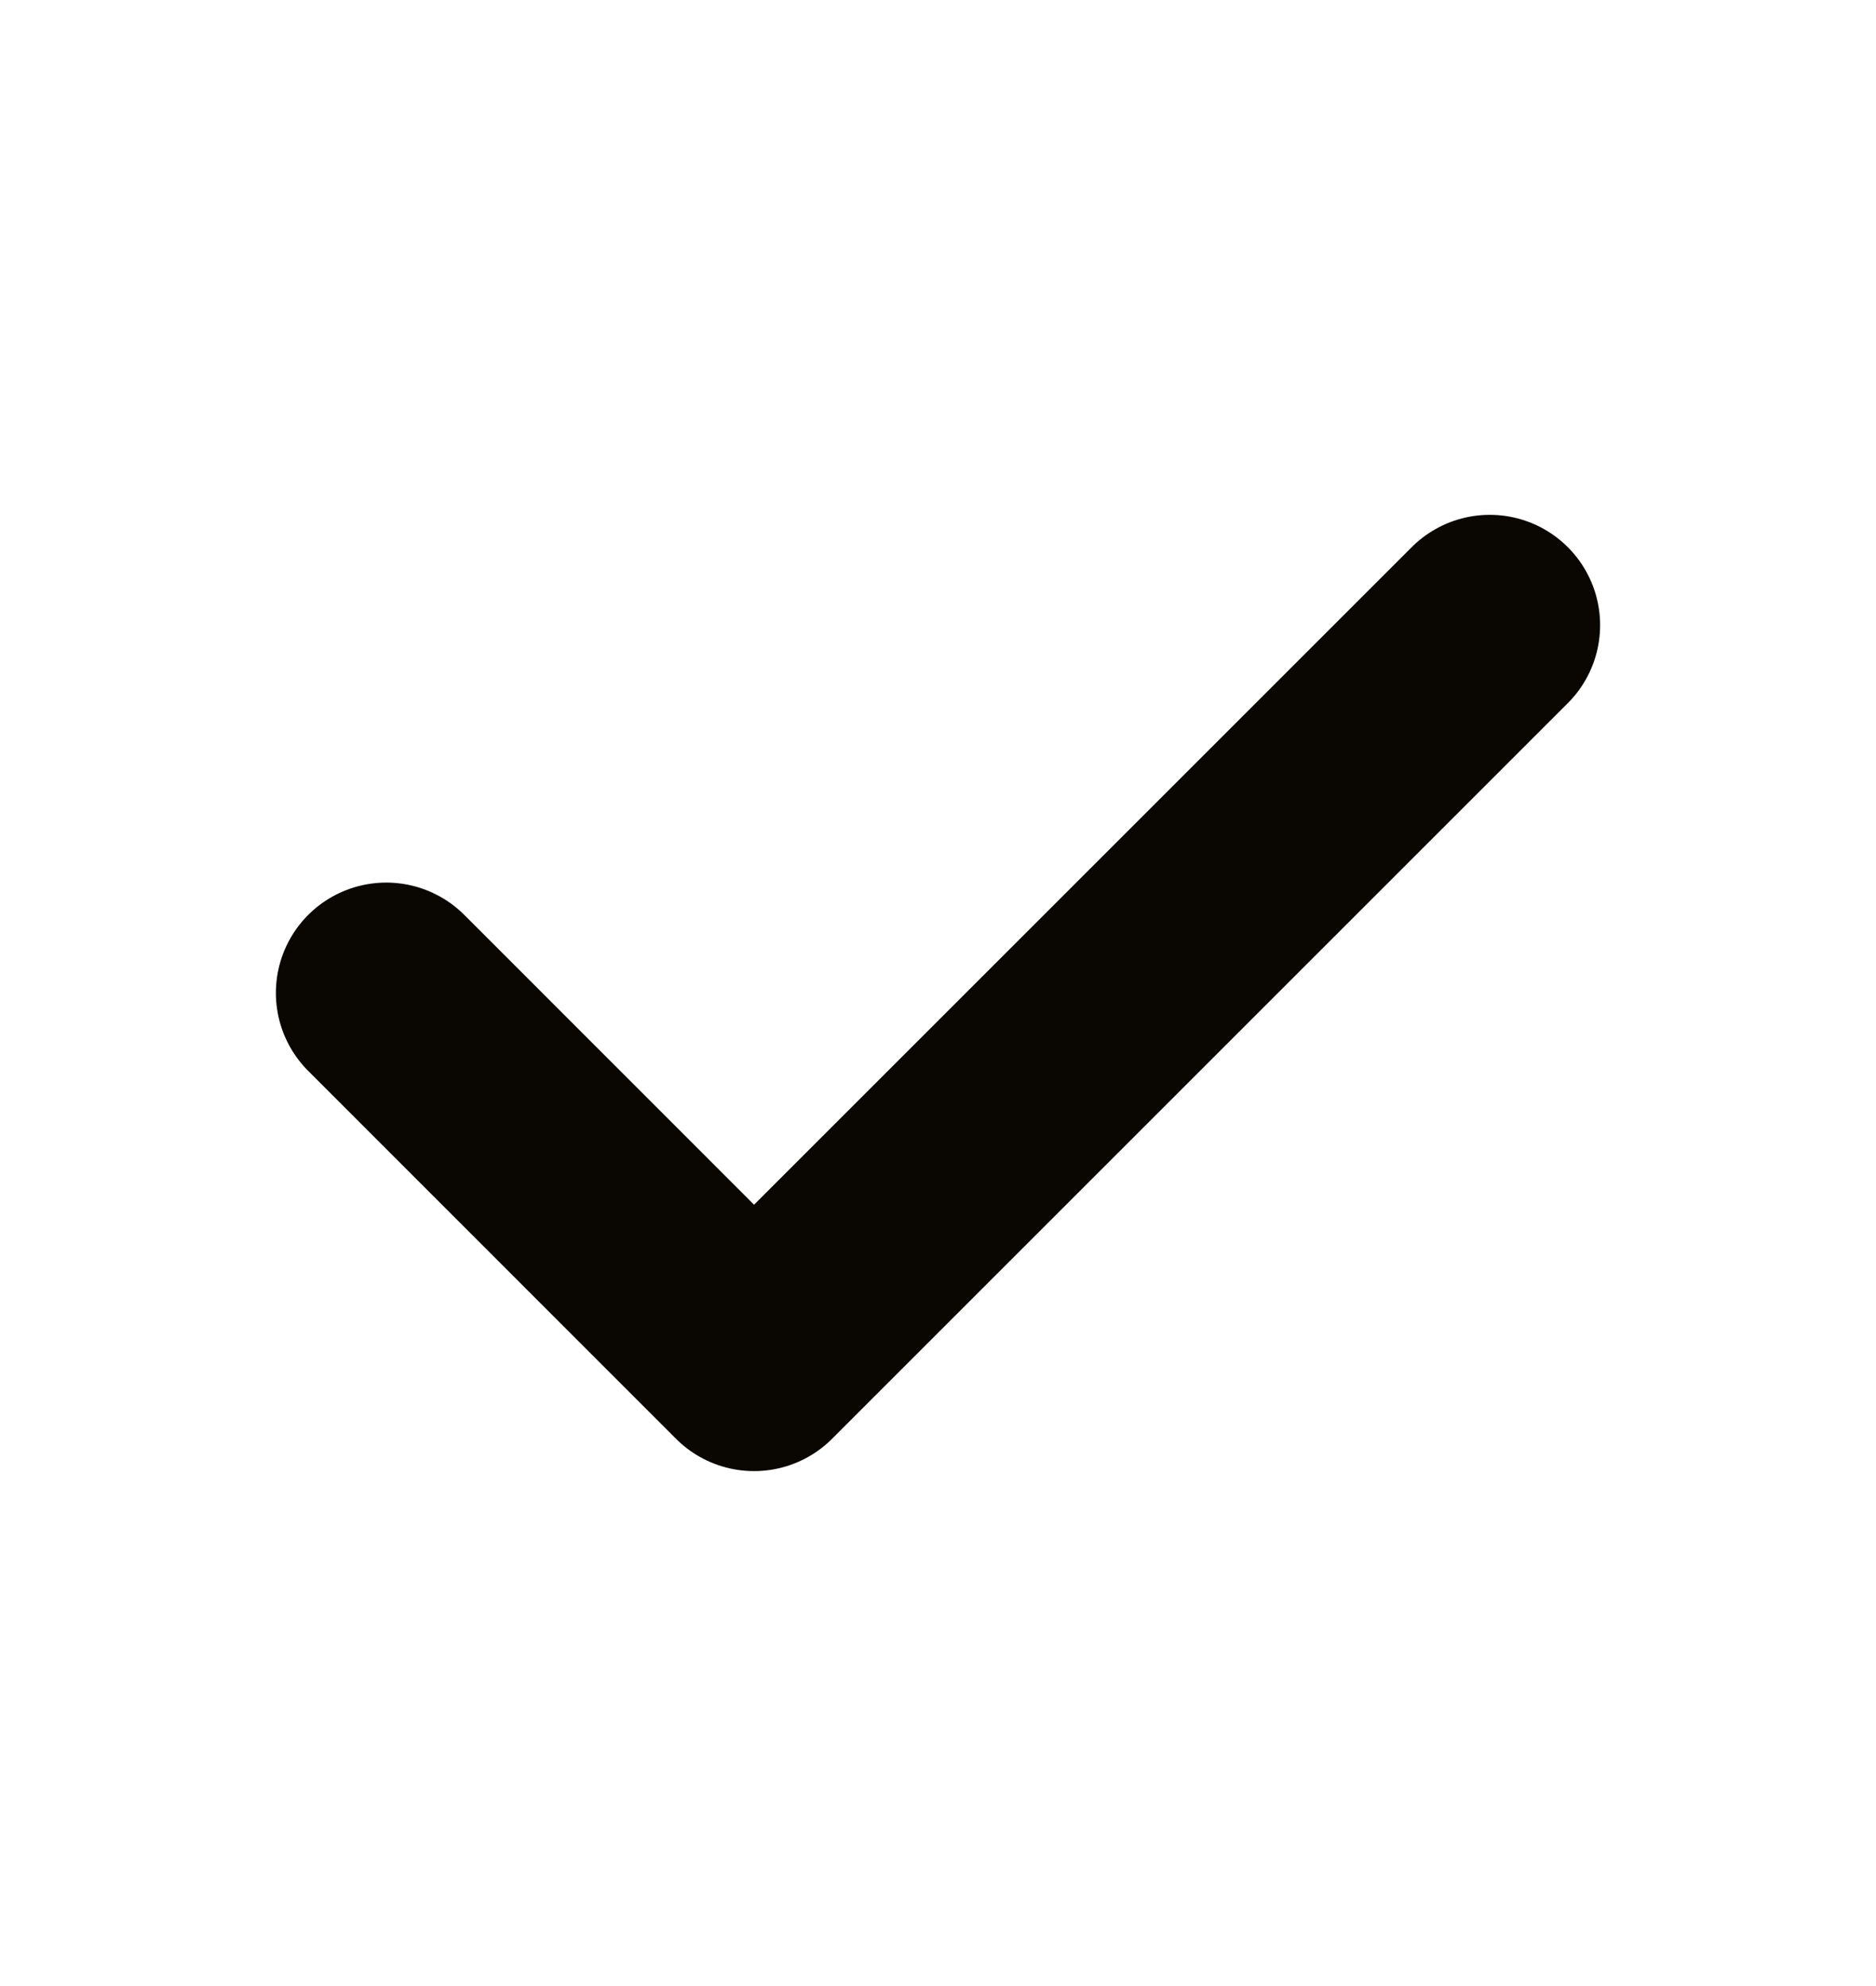 <svg width="17" height="18" viewBox="0 0 17 18" fill="none" xmlns="http://www.w3.org/2000/svg">
<path d="M3.5 8.999L6.833 12.333L13.5 5.666" stroke="#0A0702" stroke-width="2" stroke-linecap="round" stroke-linejoin="round"/>
</svg>

